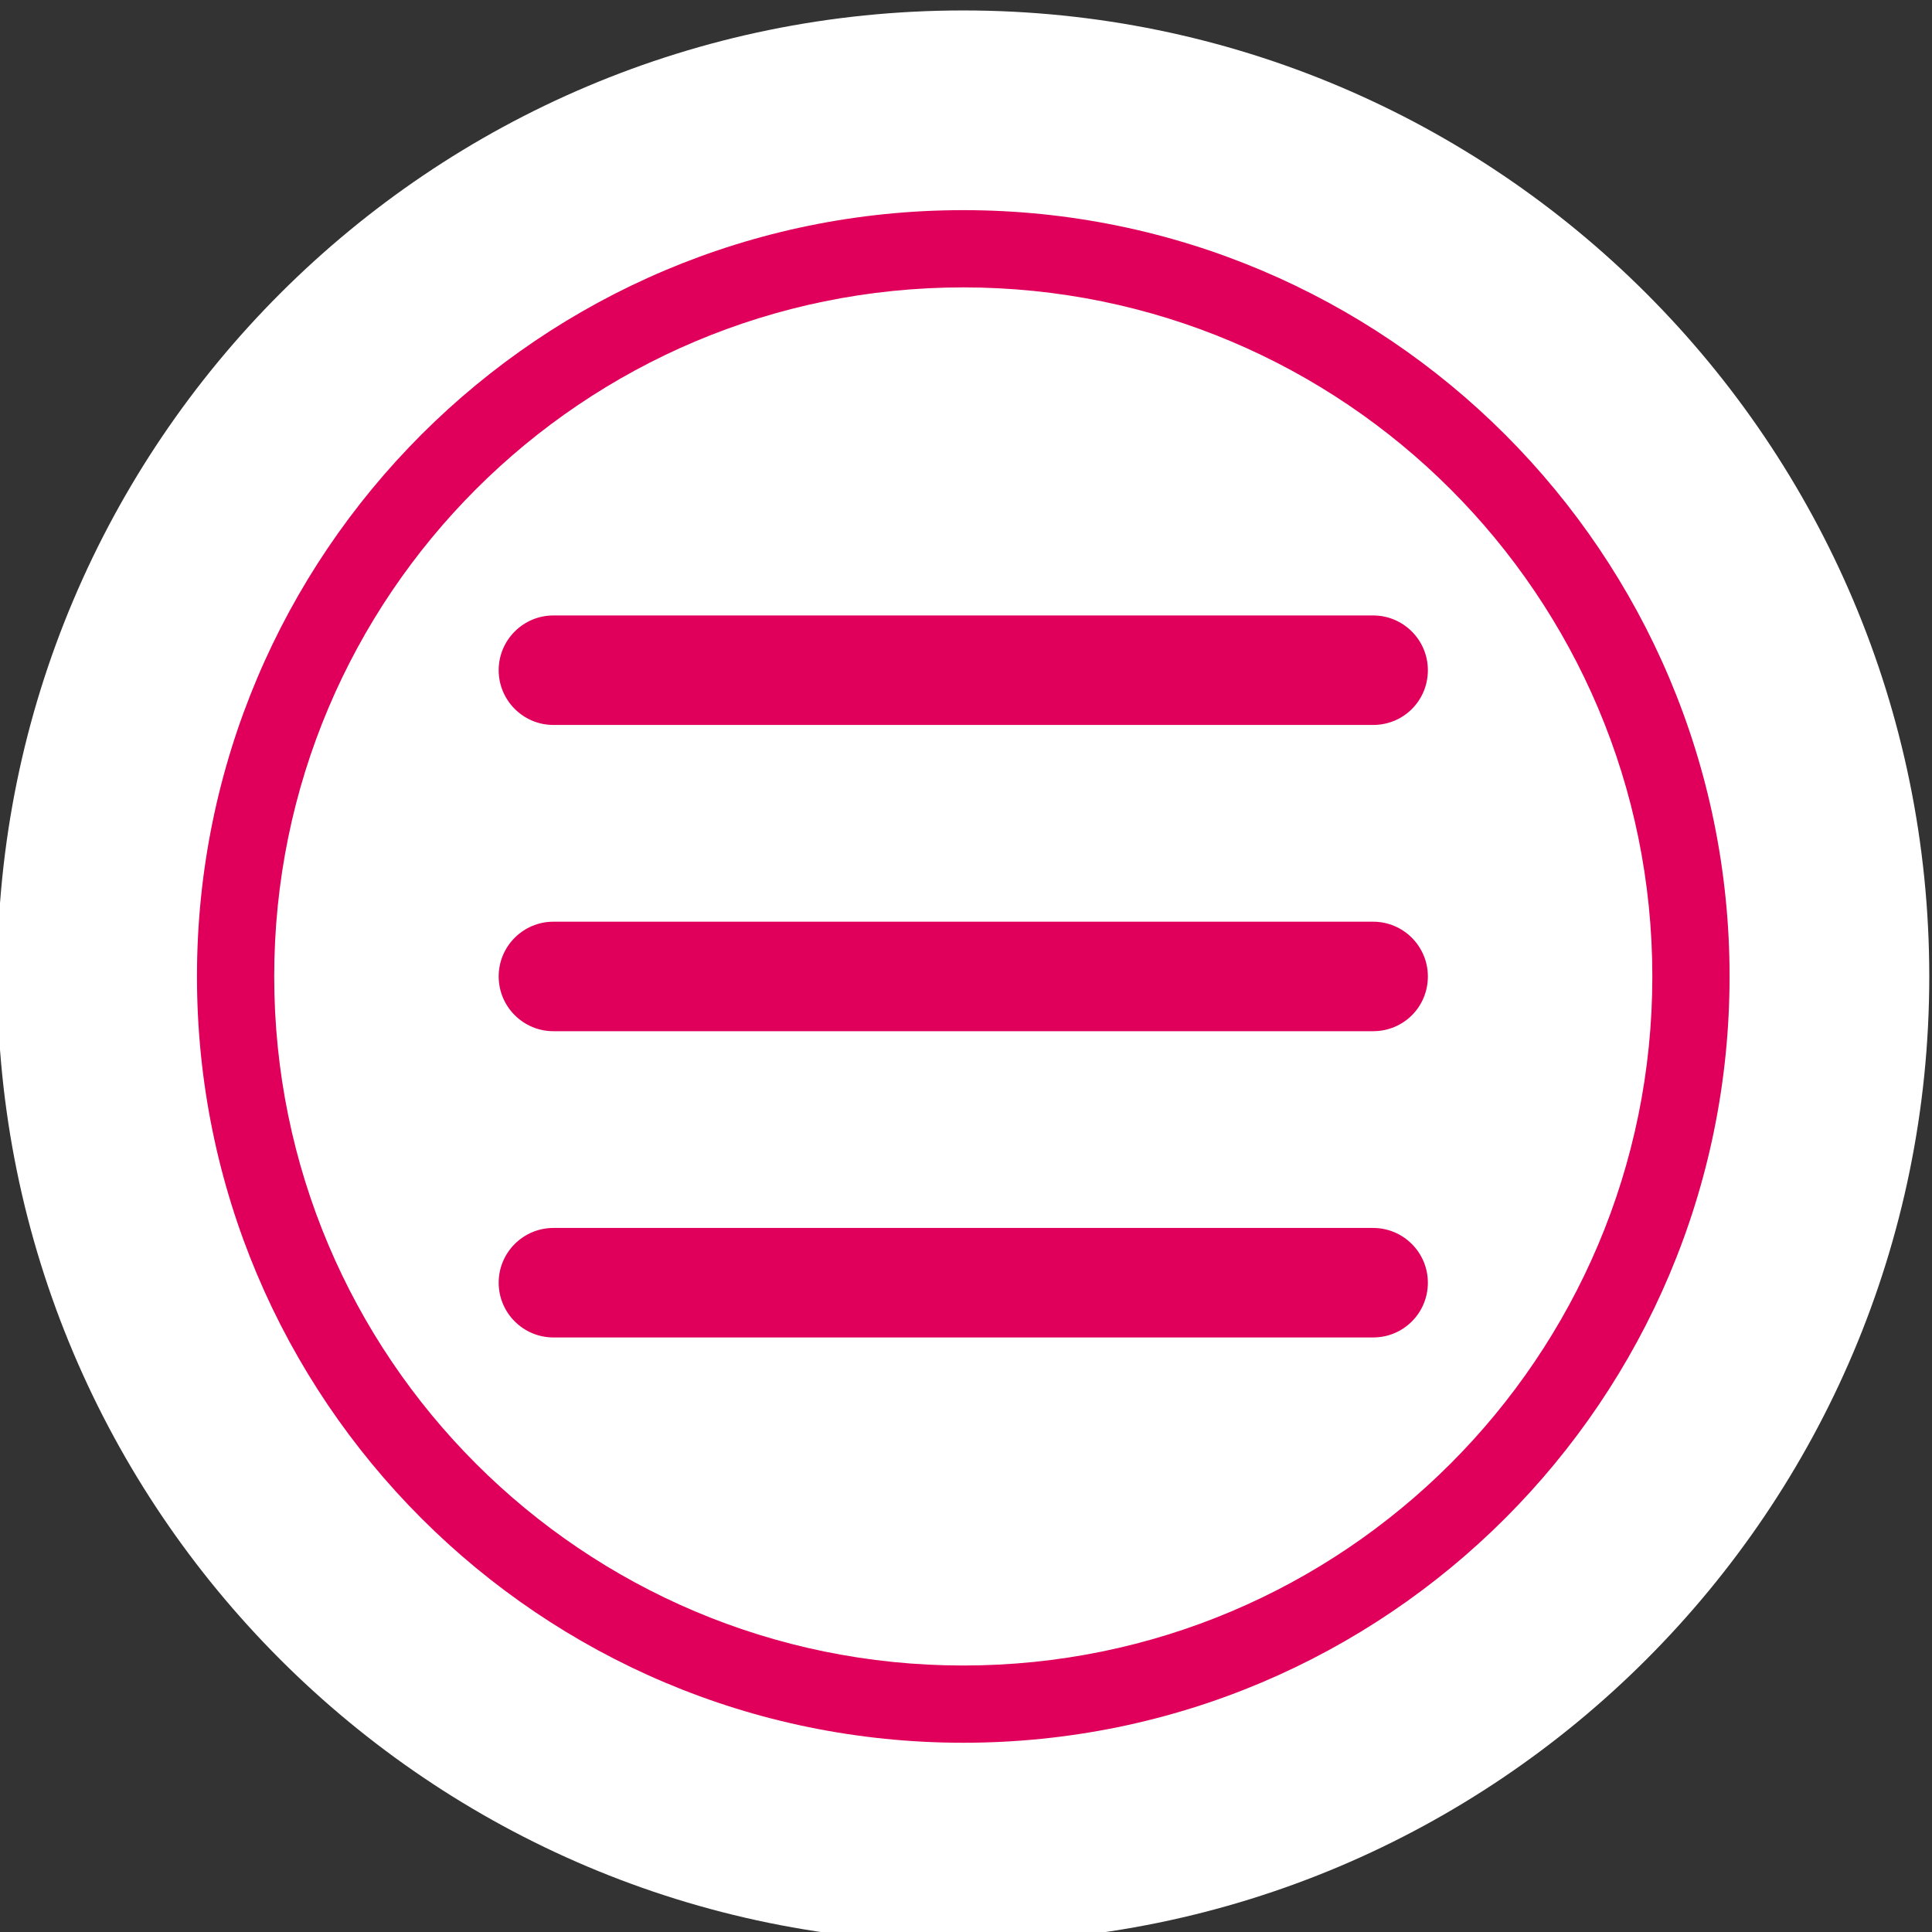<?xml version="1.0" encoding="utf-8"?>
<!-- Generator: Adobe Illustrator 24.3.0, SVG Export Plug-In . SVG Version: 6.00 Build 0)  -->
<!DOCTYPE svg PUBLIC "-//W3C//DTD SVG 1.1//EN" "http://www.w3.org/Graphics/SVG/1.1/DTD/svg11.dtd">
<svg version="1.1" id="Ebene_1" xmlns:x="http://ns.adobe.com/Extensibility/1.0/" xmlns:i="http://ns.adobe.com/AdobeIllustrator/10.0/" xmlns:graph="http://ns.adobe.com/Graphs/1.0/"
	 xmlns="http://www.w3.org/2000/svg" xmlns:xlink="http://www.w3.org/1999/xlink" x="0px" y="0px" viewBox="0 0 85.04 85.04"
	 enable-background="new 0 0 85.04 85.04" xml:space="preserve">
<rect x="0" y="0" width="85.04" height="85.04" fill="#333333" stroke="none"/>
<g>
	<path fill="#FFFFFF" d="M42.4,85.5c23.48,0,42.52-19.04,42.52-42.52S65.88,0.46,42.4,0.46S-0.12,19.5-0.12,42.98
		S18.92,85.5,42.4,85.5L42.4,85.5z"/>
	<path fill="#E0005B" d="M76.13,42.98c0-18.63-15.1-33.73-33.73-33.73S8.67,24.35,8.67,42.98c0,18.63,15.1,33.73,33.73,33.73
		S76.13,61.61,76.13,42.98L76.13,42.98z M72.73,42.98c0,16.75-13.58,30.33-30.33,30.33S12.07,59.74,12.07,42.98
		S25.65,12.65,42.4,12.65S72.73,26.23,72.73,42.98L72.73,42.98z"/>
	<path fill="#E0005B" d="M60.44,31.91H24.36c-1.33,0-2.41-1.08-2.41-2.41c0-1.33,1.08-2.41,2.41-2.41h36.08
		c1.33,0,2.41,1.08,2.41,2.41C62.85,30.84,61.78,31.91,60.44,31.91L60.44,31.91z"/>
	<path fill="#E0005B" d="M60.44,45.39H24.36c-1.33,0-2.41-1.08-2.41-2.41c0-1.33,1.08-2.41,2.41-2.41h36.08
		c1.33,0,2.41,1.08,2.41,2.41C62.85,44.32,61.78,45.39,60.44,45.39L60.44,45.39z"/>
	<path fill="#E0005B" d="M60.44,58.87H24.36c-1.33,0-2.41-1.08-2.41-2.41c0-1.33,1.08-2.41,2.41-2.41h36.08
		c1.33,0,2.41,1.08,2.41,2.41C62.85,57.79,61.78,58.87,60.44,58.87L60.44,58.87z"/>
</g>
</svg>
